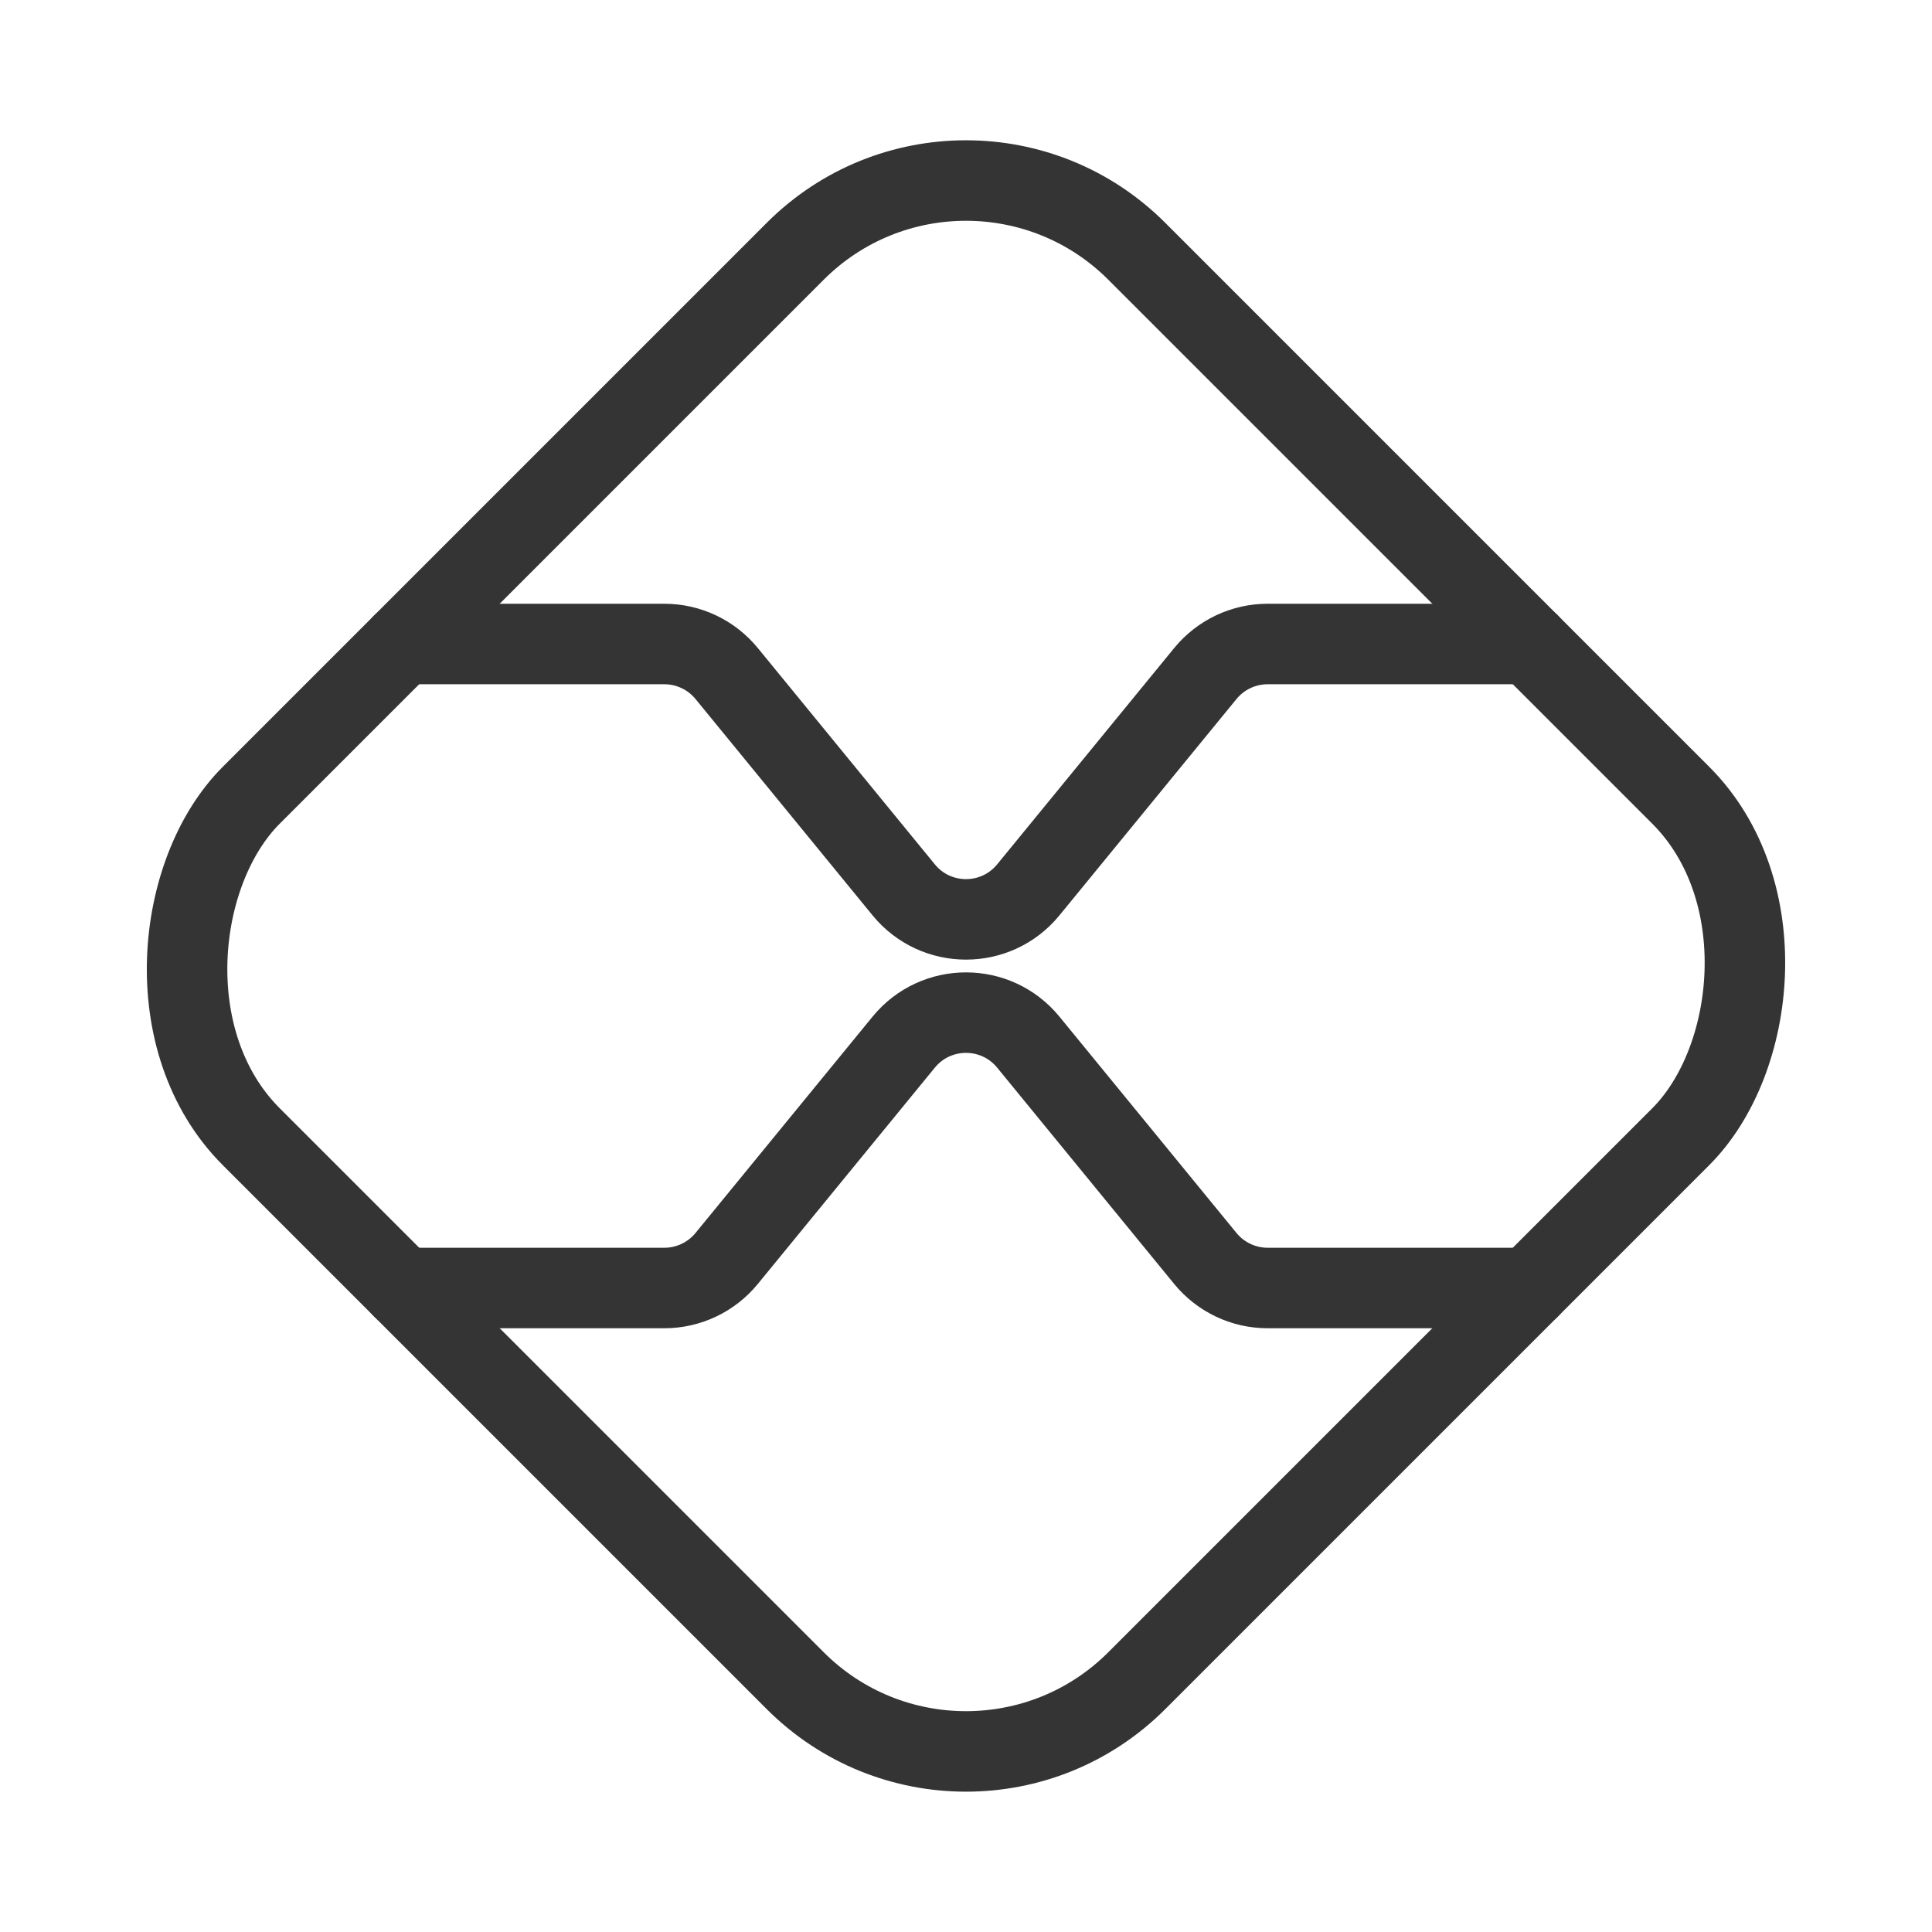 <svg xmlns="http://www.w3.org/2000/svg" fill="none" viewBox="0 0 24 24" height="24" width="24">
<rect stroke-linejoin="round" stroke-linecap="round" stroke="#343434" transform="rotate(45 12 1)" rx="3" height="15.556" width="15.556" y="1" x="12"></rect>
<path stroke-linejoin="round" stroke-linecap="round" stroke="#343434" d="M5 16H8.253C8.553 16 8.837 15.865 9.027 15.633L11.226 12.946C11.626 12.457 12.374 12.457 12.774 12.946L14.973 15.633C15.163 15.865 15.447 16 15.747 16H19"></path>
<path stroke-linejoin="round" stroke-linecap="round" stroke="#343434" d="M19 8L15.747 8C15.447 8 15.163 8.135 14.973 8.367L12.774 11.054C12.374 11.543 11.626 11.543 11.226 11.054L9.027 8.367C8.837 8.135 8.553 8 8.253 8L5 8"></path>
</svg>
